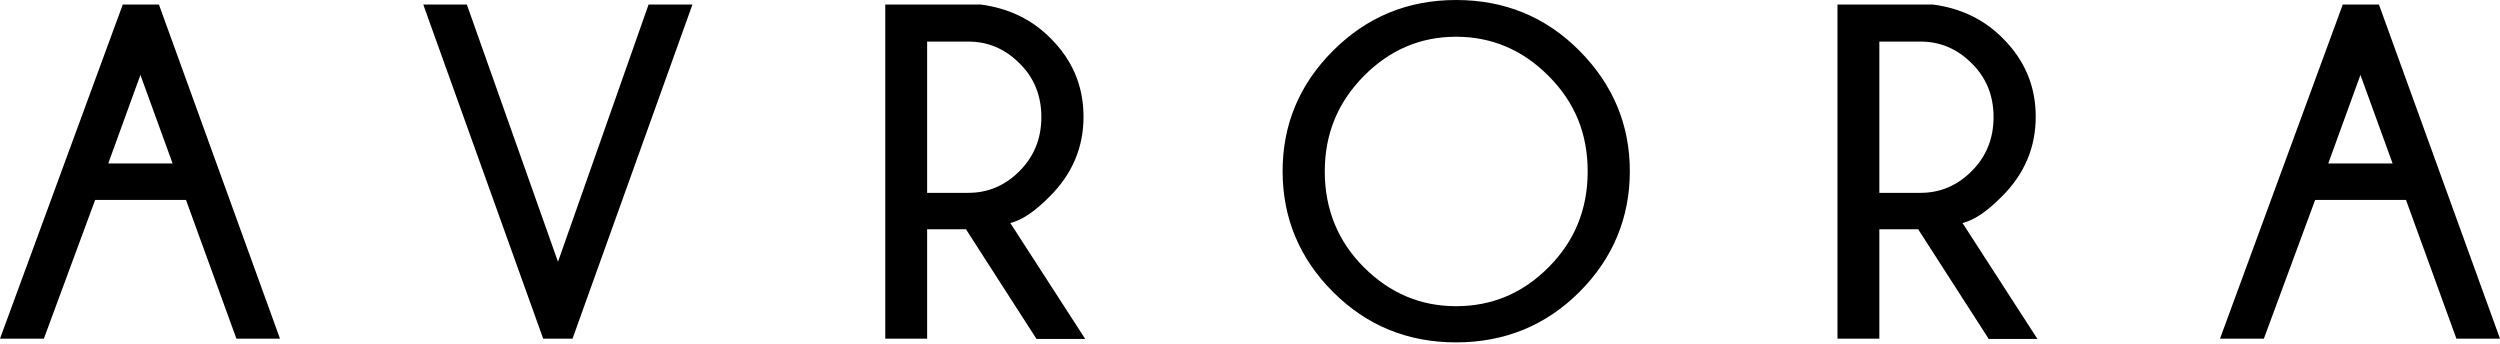 <?xml version="1.0" encoding="UTF-8"?> <svg xmlns="http://www.w3.org/2000/svg" width="762" height="105" viewBox="0 0 762 105" fill="none"> <path d="M725.102 1.389L762 103.226H748.717L733.35 60.946H705.655L690.028 103.226H676.658L714.076 1.389H725.189H725.102ZM729.27 49.834L719.459 22.833L709.649 49.834H729.27ZM584.805 69.888H572.824V103.226H560.062V1.389H589.232C597.741 2.518 604.86 5.99 610.503 11.72C617.188 18.405 620.487 26.306 620.487 35.595C620.487 44.885 617.101 52.959 610.243 59.818C605.728 64.419 601.734 67.11 598.175 67.978L621.008 103.313H606.162L584.718 69.975L584.805 69.888ZM572.824 12.589V58.776H585.412C591.316 58.776 596.525 56.605 600.953 52.178C605.381 47.75 607.638 42.28 607.638 35.682C607.638 29.084 605.381 23.614 600.953 19.274C596.525 14.846 591.316 12.675 585.412 12.675H572.824V12.589ZM443.813 11.199C432.96 11.199 423.584 15.193 415.684 23.18C407.783 31.168 403.79 40.804 403.79 52.264C403.79 63.724 407.783 73.535 415.684 81.435C423.584 89.336 432.96 93.329 443.813 93.329C454.665 93.329 464.128 89.422 472.028 81.435C479.929 73.535 483.923 63.811 483.923 52.264C483.923 40.718 480.016 31.168 472.028 23.18C464.128 15.193 454.665 11.199 443.813 11.199ZM443.813 0C458.572 0 471.16 5.122 481.405 15.454C491.649 25.785 496.772 38.026 496.772 52.178C496.772 66.329 491.649 78.744 481.405 88.988C471.16 99.233 458.572 104.355 443.813 104.355C429.054 104.355 416.552 99.233 406.308 88.988C396.063 78.744 390.941 66.416 390.941 52.178C390.941 37.939 396.063 25.698 406.308 15.454C416.552 5.209 429.054 0 443.813 0ZM294.573 69.888H282.592V103.226H269.83V1.389H299.001C307.509 2.518 314.628 5.99 320.271 11.72C326.956 18.405 330.255 26.306 330.255 35.595C330.255 44.885 326.869 52.959 320.011 59.818C315.496 64.419 311.503 67.11 307.943 67.978L330.776 103.313H315.93L294.486 69.975L294.573 69.888ZM282.592 12.589V58.776H295.181C301.084 58.776 306.294 56.605 310.721 52.178C315.149 47.75 317.406 42.28 317.406 35.682C317.406 29.084 315.149 23.614 310.721 19.274C306.294 14.846 301.084 12.675 295.181 12.675H282.592V12.589ZM197.684 1.389H211.054L174.504 103.226H165.562L129.012 1.389H142.294L170.076 79.786L197.684 1.389ZM48.444 1.389L85.342 103.226H72.059L56.692 60.946H28.997L13.37 103.226H0L37.419 1.389H48.531H48.444ZM52.612 49.834L42.801 22.833L32.991 49.834H52.612Z" fill="black"></path> </svg> 